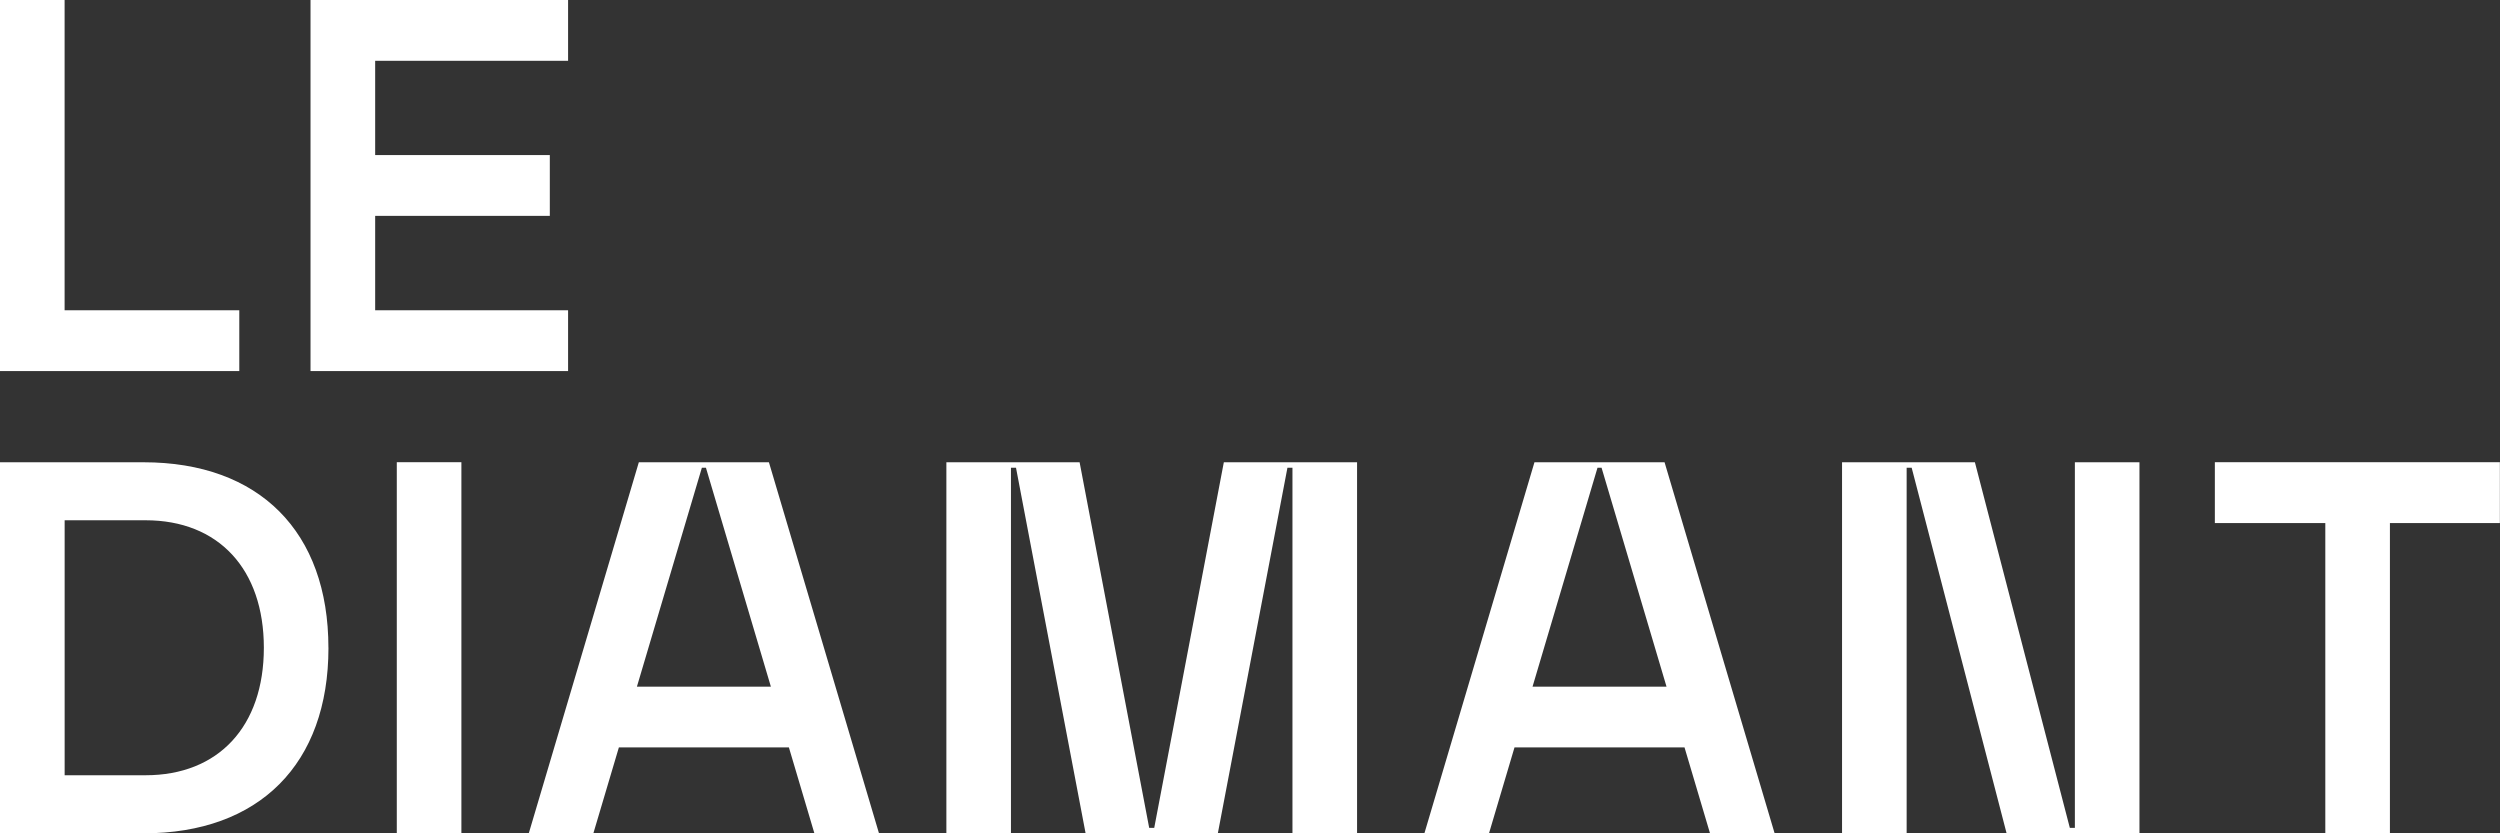 <svg width="120" height="40" viewBox="0 0 120 40" fill="none" xmlns="http://www.w3.org/2000/svg">
<rect x="0" y="0" width="120" height="40" fill="#333333" stroke="none"/>
<path d="M19.046 22.187H22.147L22.147 39.998L19.046 39.998L19.046 22.187ZM15.766 31.094C15.766 36.67 12.448 40 6.889 40H0L0 22.189H6.888C12.446 22.189 15.764 25.519 15.764 31.096L15.766 31.094ZM12.665 31.094C12.665 27.318 10.49 24.973 6.987 24.973H3.103L3.103 37.212H6.987C10.49 37.212 12.665 34.867 12.665 31.092V31.094ZM119.994 25.106V22.187H106.313V25.106H111.615V40H114.716V25.106H119.994ZM36.908 22.189L42.192 40H39.091L37.867 35.876H29.706L28.481 40H25.381L30.664 22.189L36.907 22.189H36.908ZM37.002 32.959L33.885 22.451H33.69L30.572 32.959H37.002ZM79.899 22.189L85.182 40H82.081L80.857 35.876H72.696L71.472 40H68.371L73.654 22.189L79.897 22.189H79.899ZM79.993 32.959L76.875 22.451H76.68L73.562 32.959H79.993ZM96.317 40H102.694V22.189H99.594V39.738H99.352L94.795 22.189H88.418V40H91.519V22.451H91.76L96.317 40ZM58.456 40L61.797 22.451H62.038V40H65.139V22.189H58.744L55.403 39.738H55.161L51.821 22.189H45.426V40H48.526V22.451H48.768L52.109 40H58.454H58.456ZM11.486 17.811L11.486 14.894L3.101 14.894L3.101 0L0 0L0 17.811L11.486 17.811ZM18.008 10.363H26.391V7.444L18.008 7.444V2.917L27.268 2.917V0L14.905 0L14.905 17.811H27.268V14.894H18.008L18.008 10.365V10.363Z" fill="white"/>
</svg>
